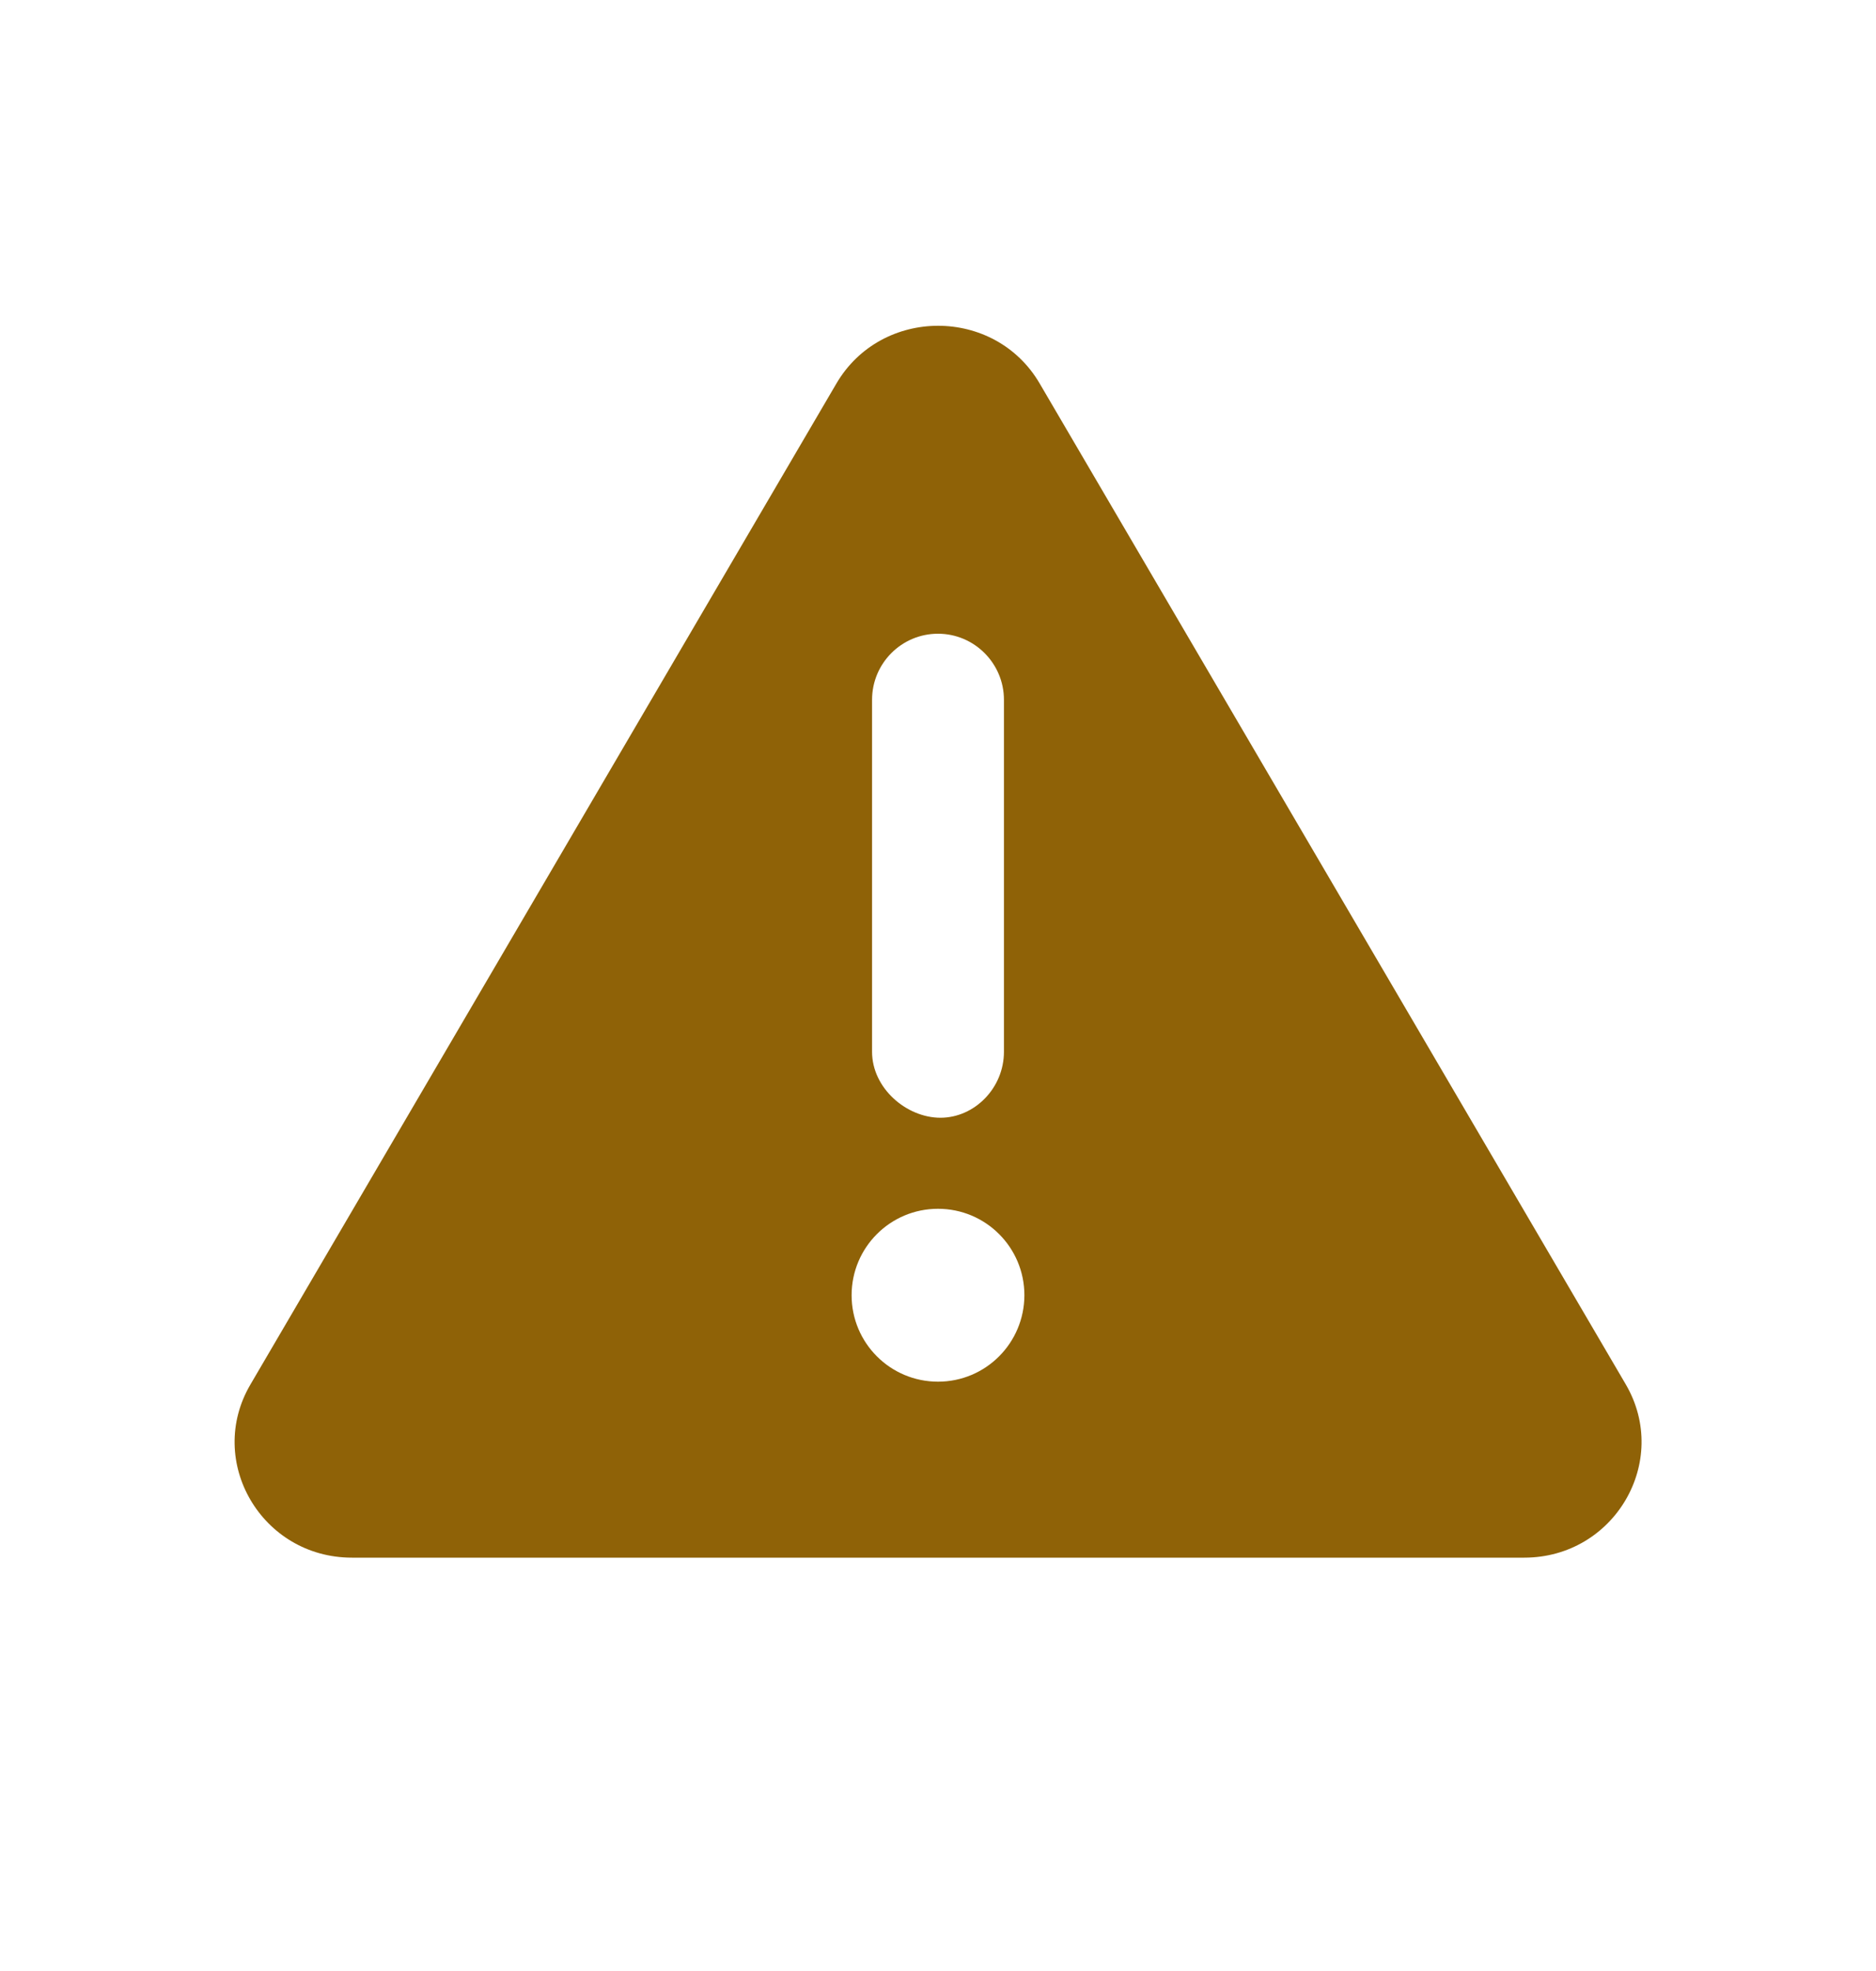 <svg width="20" height="21" viewBox="0 0 20 21" fill="none" xmlns="http://www.w3.org/2000/svg">
<path d="M17.333 14.751L11.084 4.086C10.605 3.266 9.398 3.266 8.917 4.086L2.67 14.751C2.19 15.568 2.789 16.596 3.752 16.596H16.25C17.21 16.596 17.811 15.571 17.333 14.751ZM9.297 7.456C9.297 7.067 9.612 6.752 10 6.752C10.388 6.752 10.703 7.069 10.703 7.456V11.206C10.703 11.594 10.388 11.909 10.026 11.909C9.665 11.909 9.297 11.595 9.297 11.206V7.456ZM10 14.721C9.491 14.721 9.079 14.309 9.079 13.8C9.079 13.291 9.491 12.879 10 12.879C10.509 12.879 10.921 13.291 10.921 13.8C10.92 14.308 10.51 14.721 10 14.721Z" fill="#8F6207"/>
</svg>
